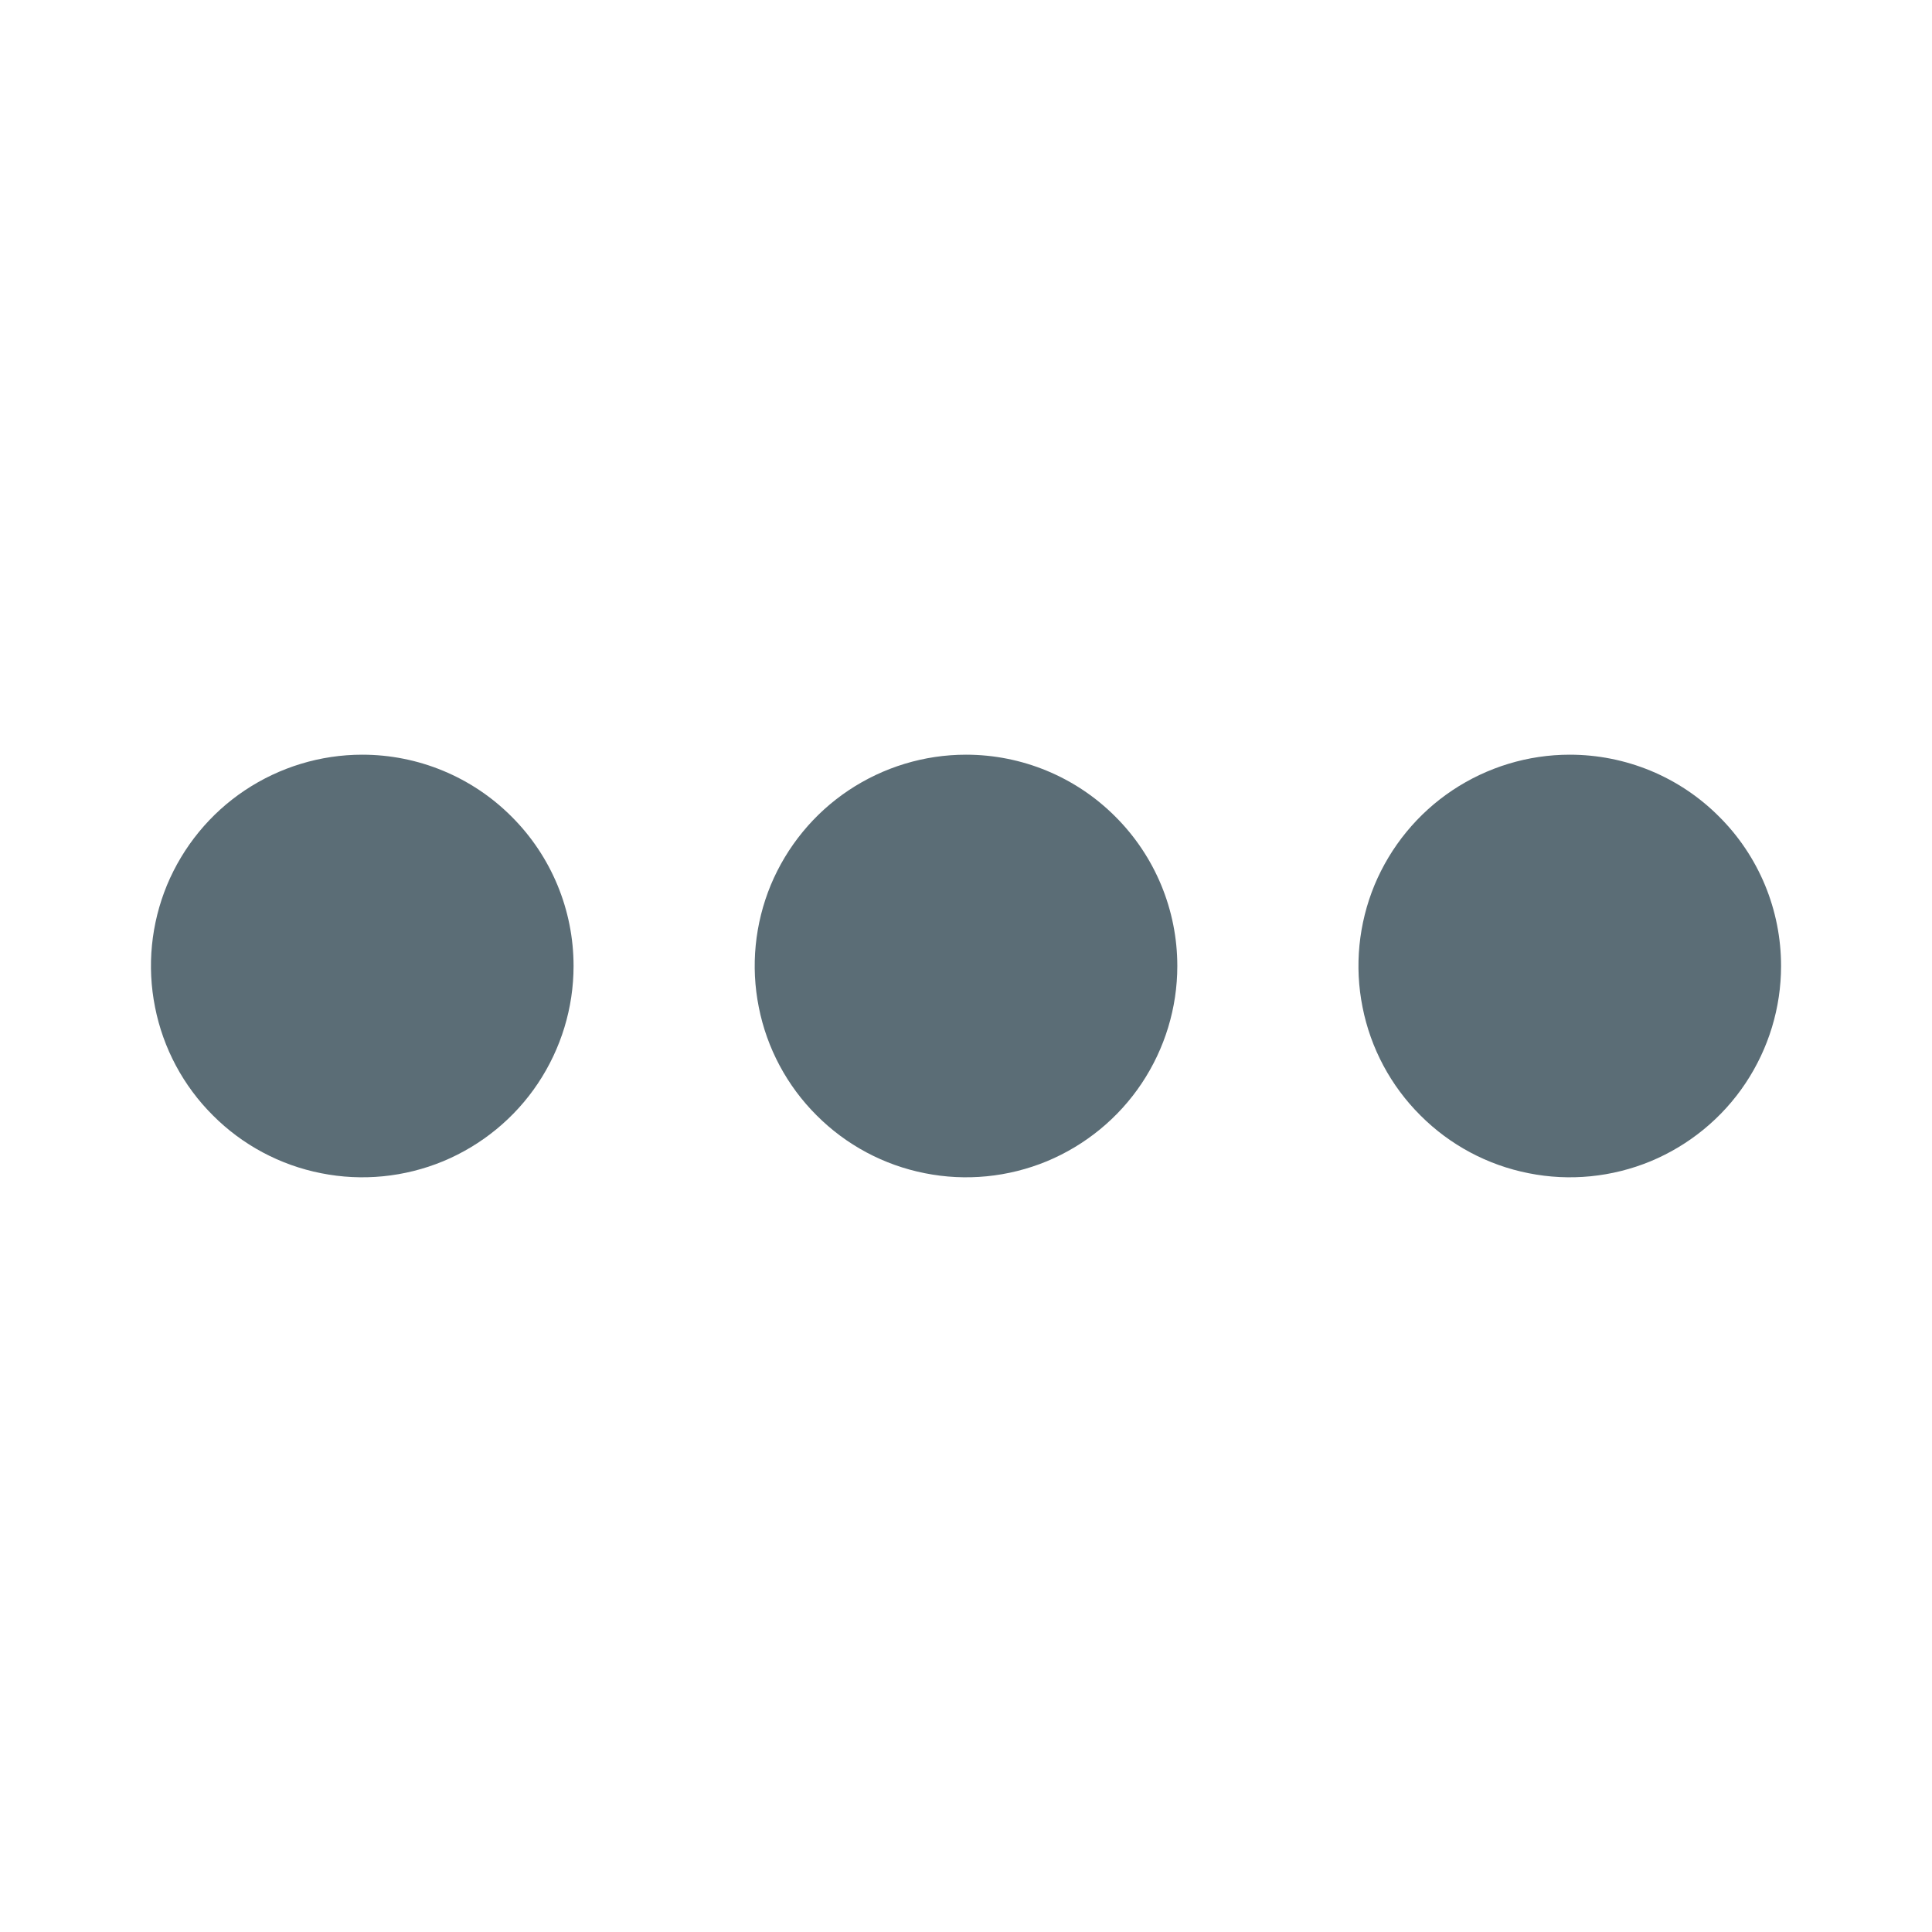 <svg width="16" height="16" viewBox="0 0 16 16" fill="none" xmlns="http://www.w3.org/2000/svg">
<path d="M9.75 8C9.75 8.346 9.647 8.684 9.455 8.972C9.263 9.26 8.989 9.484 8.67 9.617C8.35 9.749 7.998 9.784 7.659 9.716C7.319 9.649 7.007 9.482 6.763 9.237C6.518 8.993 6.351 8.681 6.284 8.341C6.216 8.002 6.251 7.65 6.383 7.33C6.516 7.011 6.74 6.737 7.028 6.545C7.316 6.353 7.654 6.25 8 6.25C8.464 6.25 8.909 6.434 9.237 6.763C9.566 7.091 9.75 7.536 9.75 8ZM3 6.25C2.654 6.25 2.316 6.353 2.028 6.545C1.74 6.737 1.516 7.011 1.383 7.33C1.251 7.65 1.216 8.002 1.284 8.341C1.351 8.681 1.518 8.993 1.763 9.237C2.007 9.482 2.319 9.649 2.659 9.716C2.998 9.784 3.35 9.749 3.67 9.617C3.989 9.484 4.263 9.26 4.455 8.972C4.647 8.684 4.75 8.346 4.75 8C4.75 7.536 4.566 7.091 4.237 6.763C3.909 6.434 3.464 6.25 3 6.25ZM13 6.25C12.654 6.25 12.316 6.353 12.028 6.545C11.74 6.737 11.516 7.011 11.383 7.33C11.251 7.65 11.216 8.002 11.284 8.341C11.351 8.681 11.518 8.993 11.763 9.237C12.007 9.482 12.319 9.649 12.659 9.716C12.998 9.784 13.35 9.749 13.67 9.617C13.989 9.484 14.263 9.26 14.455 8.972C14.647 8.684 14.75 8.346 14.75 8C14.75 7.77 14.705 7.543 14.617 7.33C14.529 7.118 14.4 6.925 14.237 6.763C14.075 6.6 13.882 6.471 13.67 6.383C13.457 6.295 13.23 6.25 13 6.25Z" fill="#5B6D76"/>
</svg>
